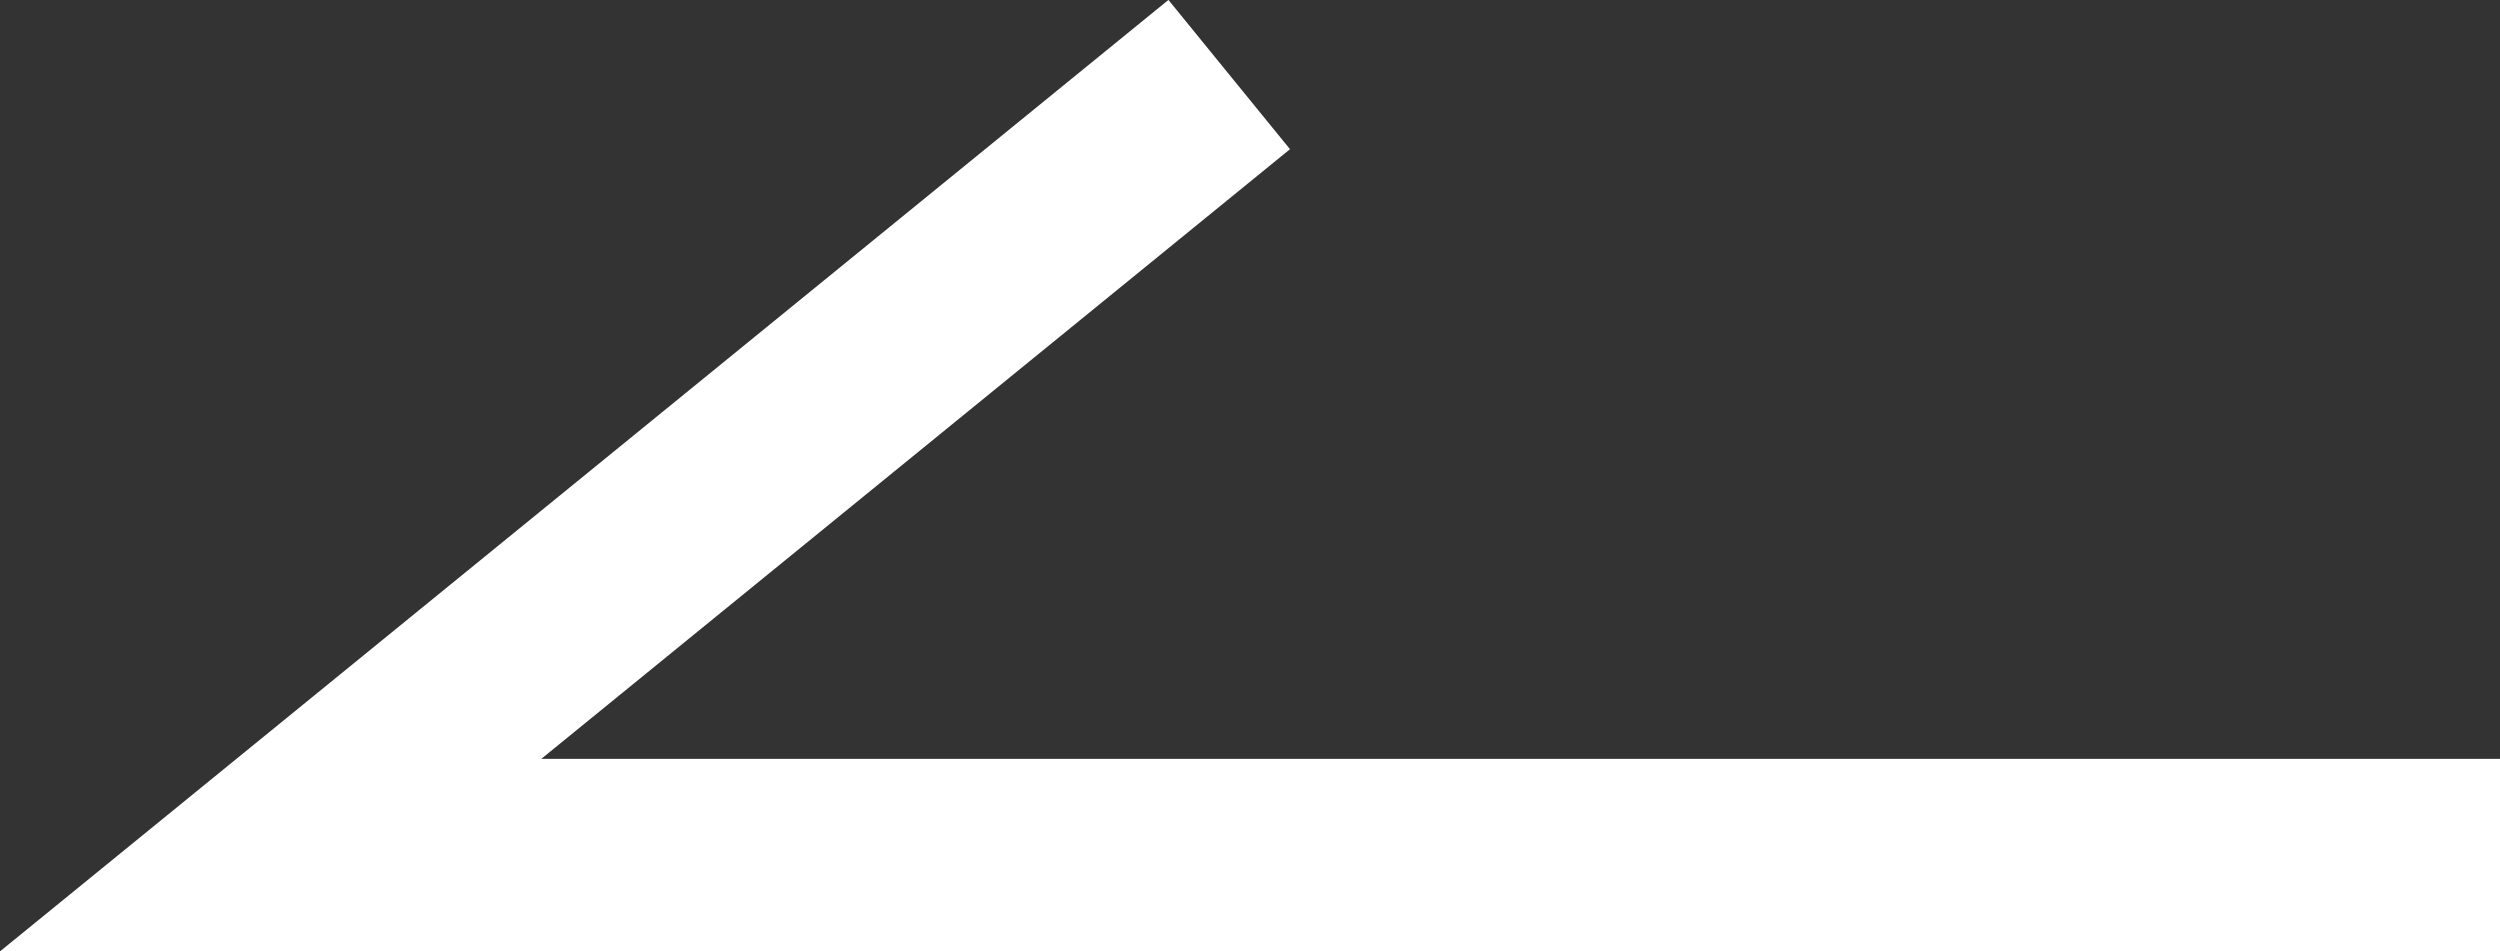 <svg xmlns="http://www.w3.org/2000/svg" width="19.48" height="7.414" viewBox="0 0 19.48 7.414">
  <rect x="0" y="0" width="19.48" height="7.414" fill="#333333" stroke="none"/>
  <path id="パス_102" data-name="パス 102" d="M235.666,312.434l-7.469,6.082h17.371" transform="translate(-226.088 -311.853)" fill="none" stroke="#fff" stroke-miterlimit="10" stroke-width="1.5"/>
</svg>
